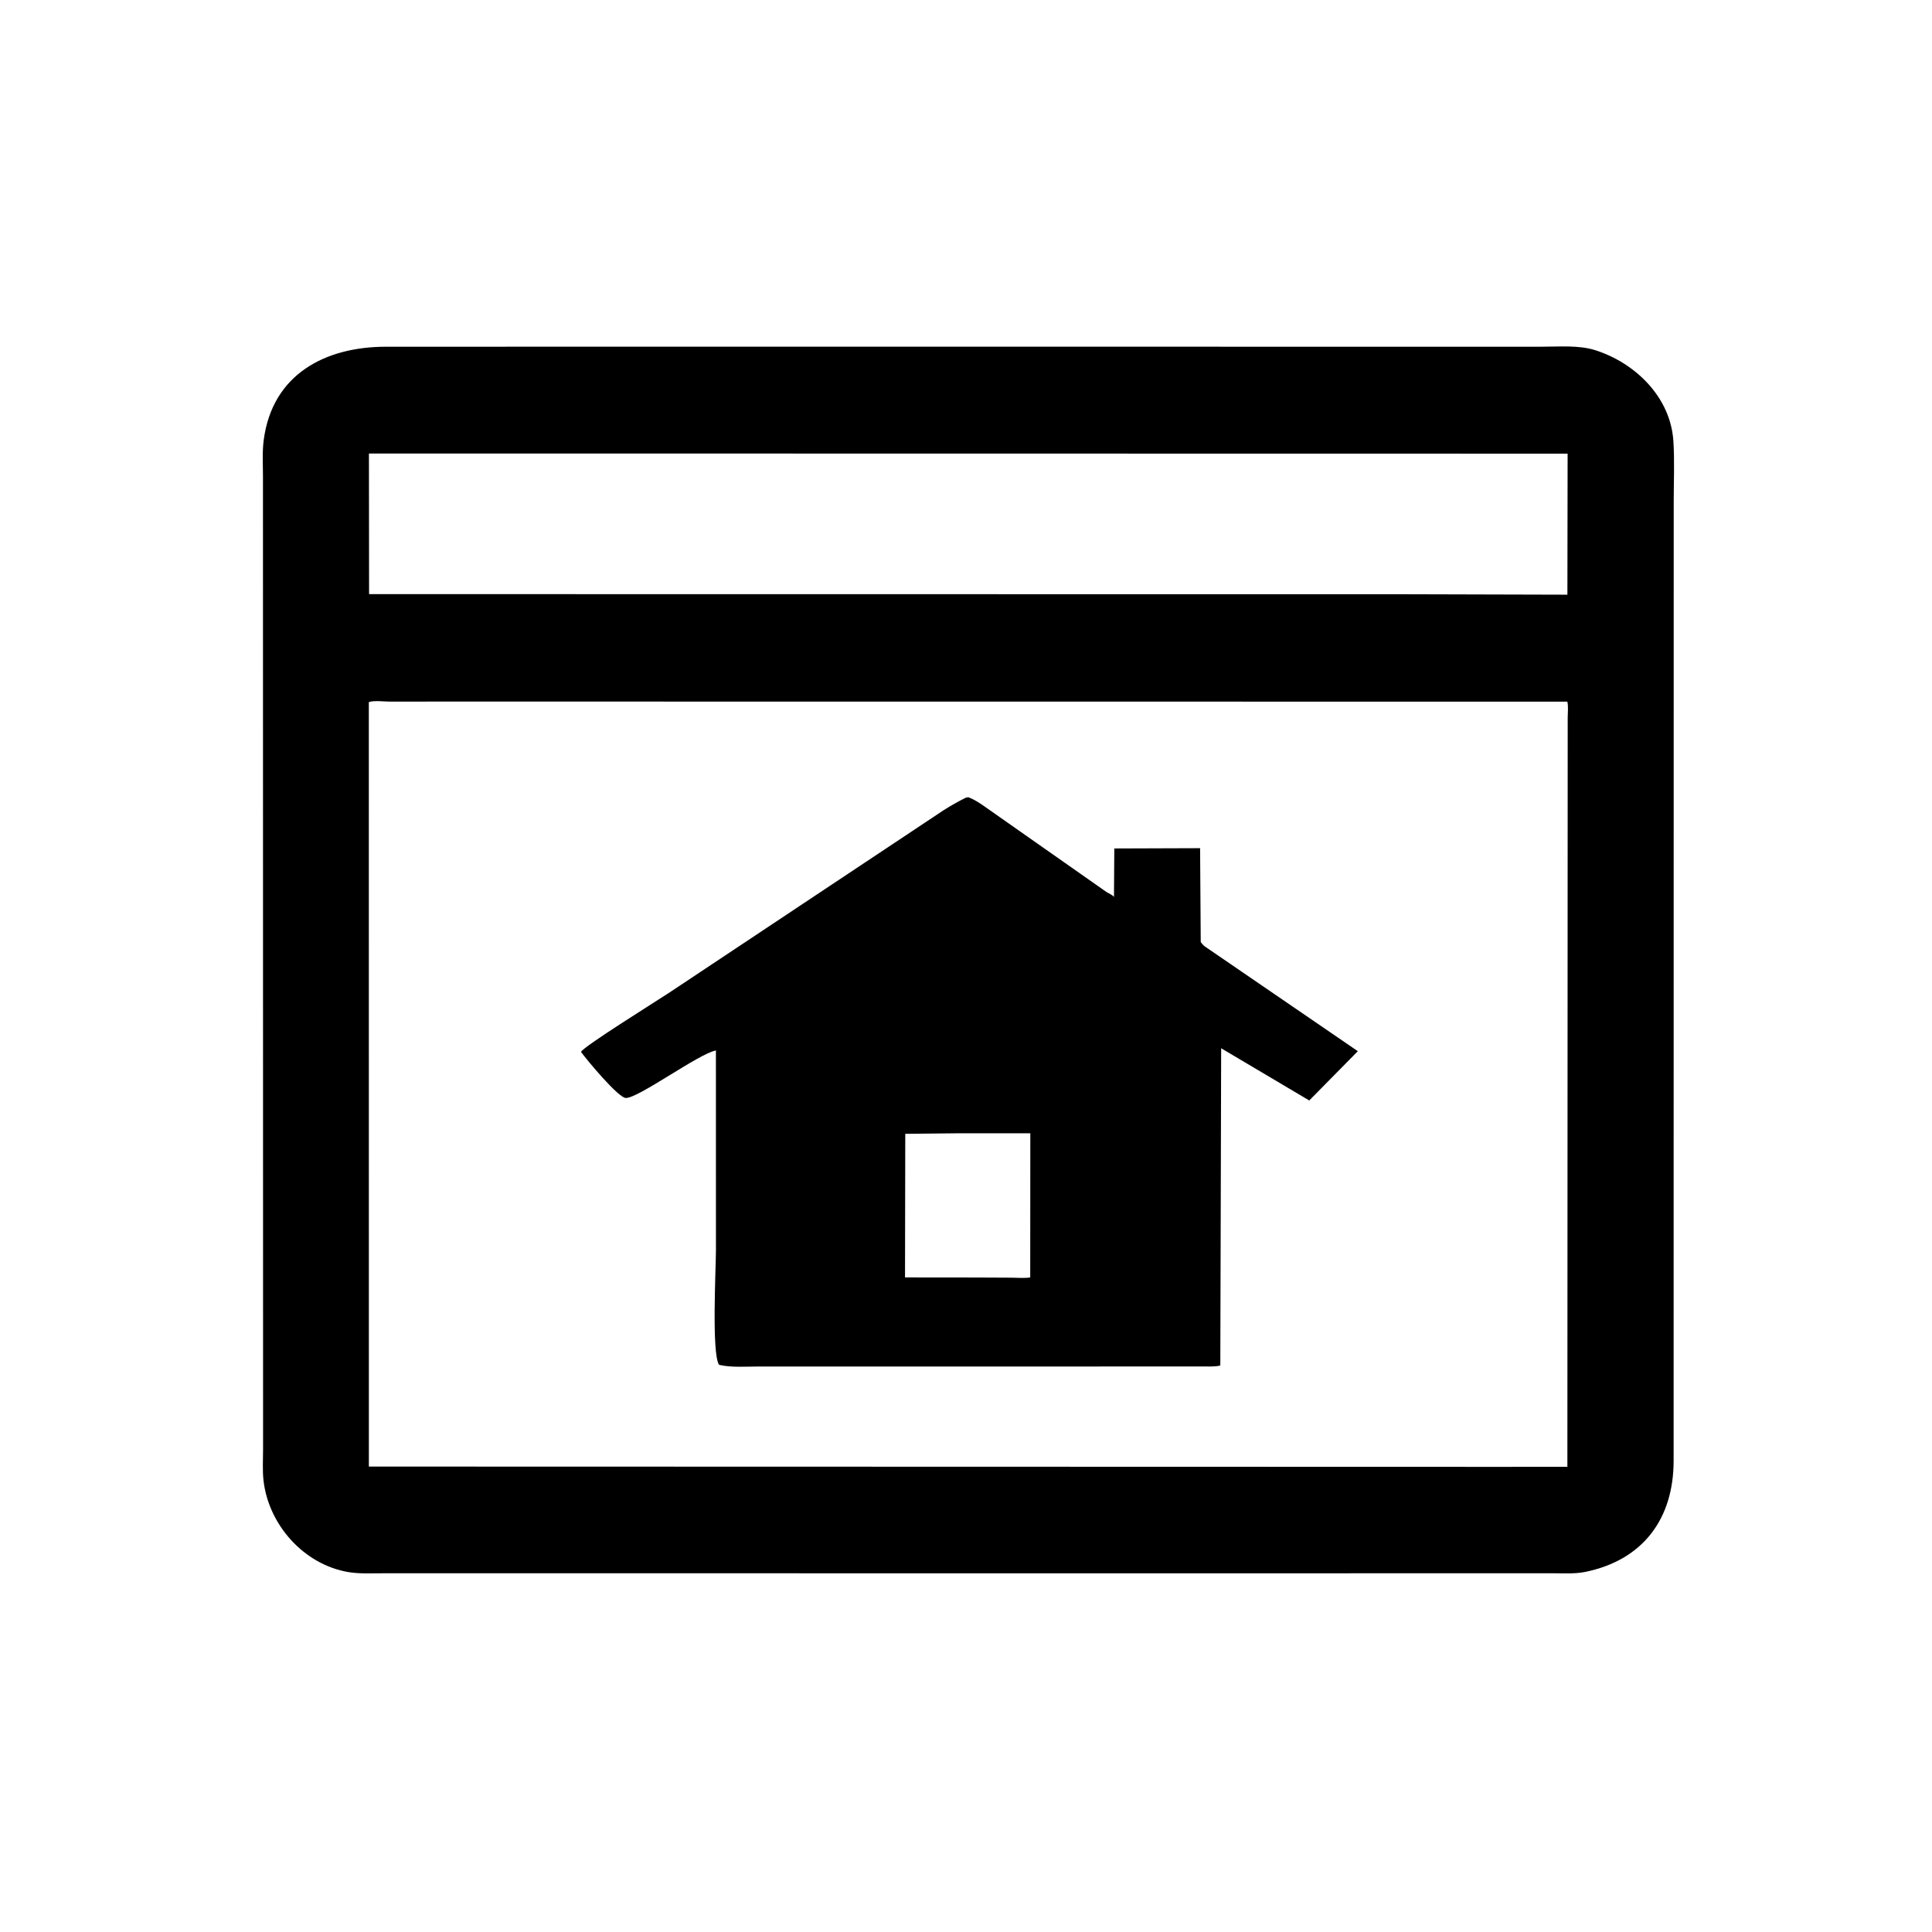 <svg version="1.1" xmlns="http://www.w3.org/2000/svg" style="display: block;" viewBox="0 0 2048 2048" width="640" height="640">
<path transform="translate(0,0)" fill="rgb(0,0,0)" d="M 1400.07 1667.76 L 405.073 1667.75 C 393.487 1667.73 380.823 1668.41 369.397 1666.49 C 322.023 1658.56 284.475 1616.19 279.297 1569.02 C 278.124 1558.34 278.874 1546.97 278.867 1536.19 L 278.754 505.092 C 278.754 492.528 277.901 479.223 279.508 466.78 C 288.582 396.527 345.033 367.607 408.891 367.551 L 654.073 367.49 L 1634.24 367.535 C 1652.22 367.552 1673.67 365.691 1690.9 371.169 C 1733.45 384.692 1770.8 420.861 1773.85 467.491 C 1775.23 488.547 1774.2 510.3 1774.21 531.43 L 1774.11 1549 C 1773.91 1609.4 1742.27 1653.71 1680.21 1666.33 C 1669.21 1668.57 1656.74 1667.71 1645.53 1667.72 L 1400.07 1667.76 z M 563.904 480.746 L 391.081 480.769 L 391.234 629.803 L 1493.79 629.936 L 1661.51 630.394 L 1661.74 480.915 L 563.904 480.746 z M 475.464 743.676 L 413.274 743.73 C 407.633 743.738 395.923 742.299 390.973 744.283 L 391.014 1554.62 L 1583.5 1554.93 L 1661.49 1554.9 L 1661.83 760.828 C 1661.84 755.576 1662.62 748.864 1661.47 743.781 L 475.464 743.676 z"/>
<path transform="translate(0,0)" fill="rgb(0,0,0)" d="M 1091.75 1448.57 L 803.281 1448.57 C 790.005 1448.56 775.206 1449.79 762.252 1446.79 C 754.158 1435.25 758.94 1343.75 758.935 1324.88 L 758.894 1113.55 C 741.047 1116.66 676.337 1164.52 663.281 1163.89 C 655.273 1163.51 622.062 1123.59 615.853 1115.01 C 619.391 1108.75 696.349 1060.96 710.099 1051.82 L 999.876 859.122 C 1007.7 854.155 1015.65 849.569 1023.99 845.5 L 1026.53 845.101 C 1031.77 847.069 1036.35 849.942 1041 853.031 L 1172.89 945.55 C 1175.67 947.343 1178.66 948.183 1180.86 950.737 L 1181.21 899.408 L 1272.15 899.104 L 1272.83 998.63 C 1274.55 1000.83 1276.07 1002.78 1278.53 1004.2 L 1439.36 1114.3 L 1387.87 1166.55 L 1294.48 1111.19 L 1293.58 1447.51 C 1287.33 1449.04 1279.38 1448.43 1272.92 1448.49 L 1091.75 1448.57 z M 1017.2 1201.31 L 959.621 1201.91 L 959.357 1354.15 L 1035.58 1354.23 L 1072.53 1354.4 C 1078.84 1354.42 1085.86 1355.1 1092.08 1354.15 L 1092.18 1201.34 L 1017.2 1201.31 z"/>
</svg>